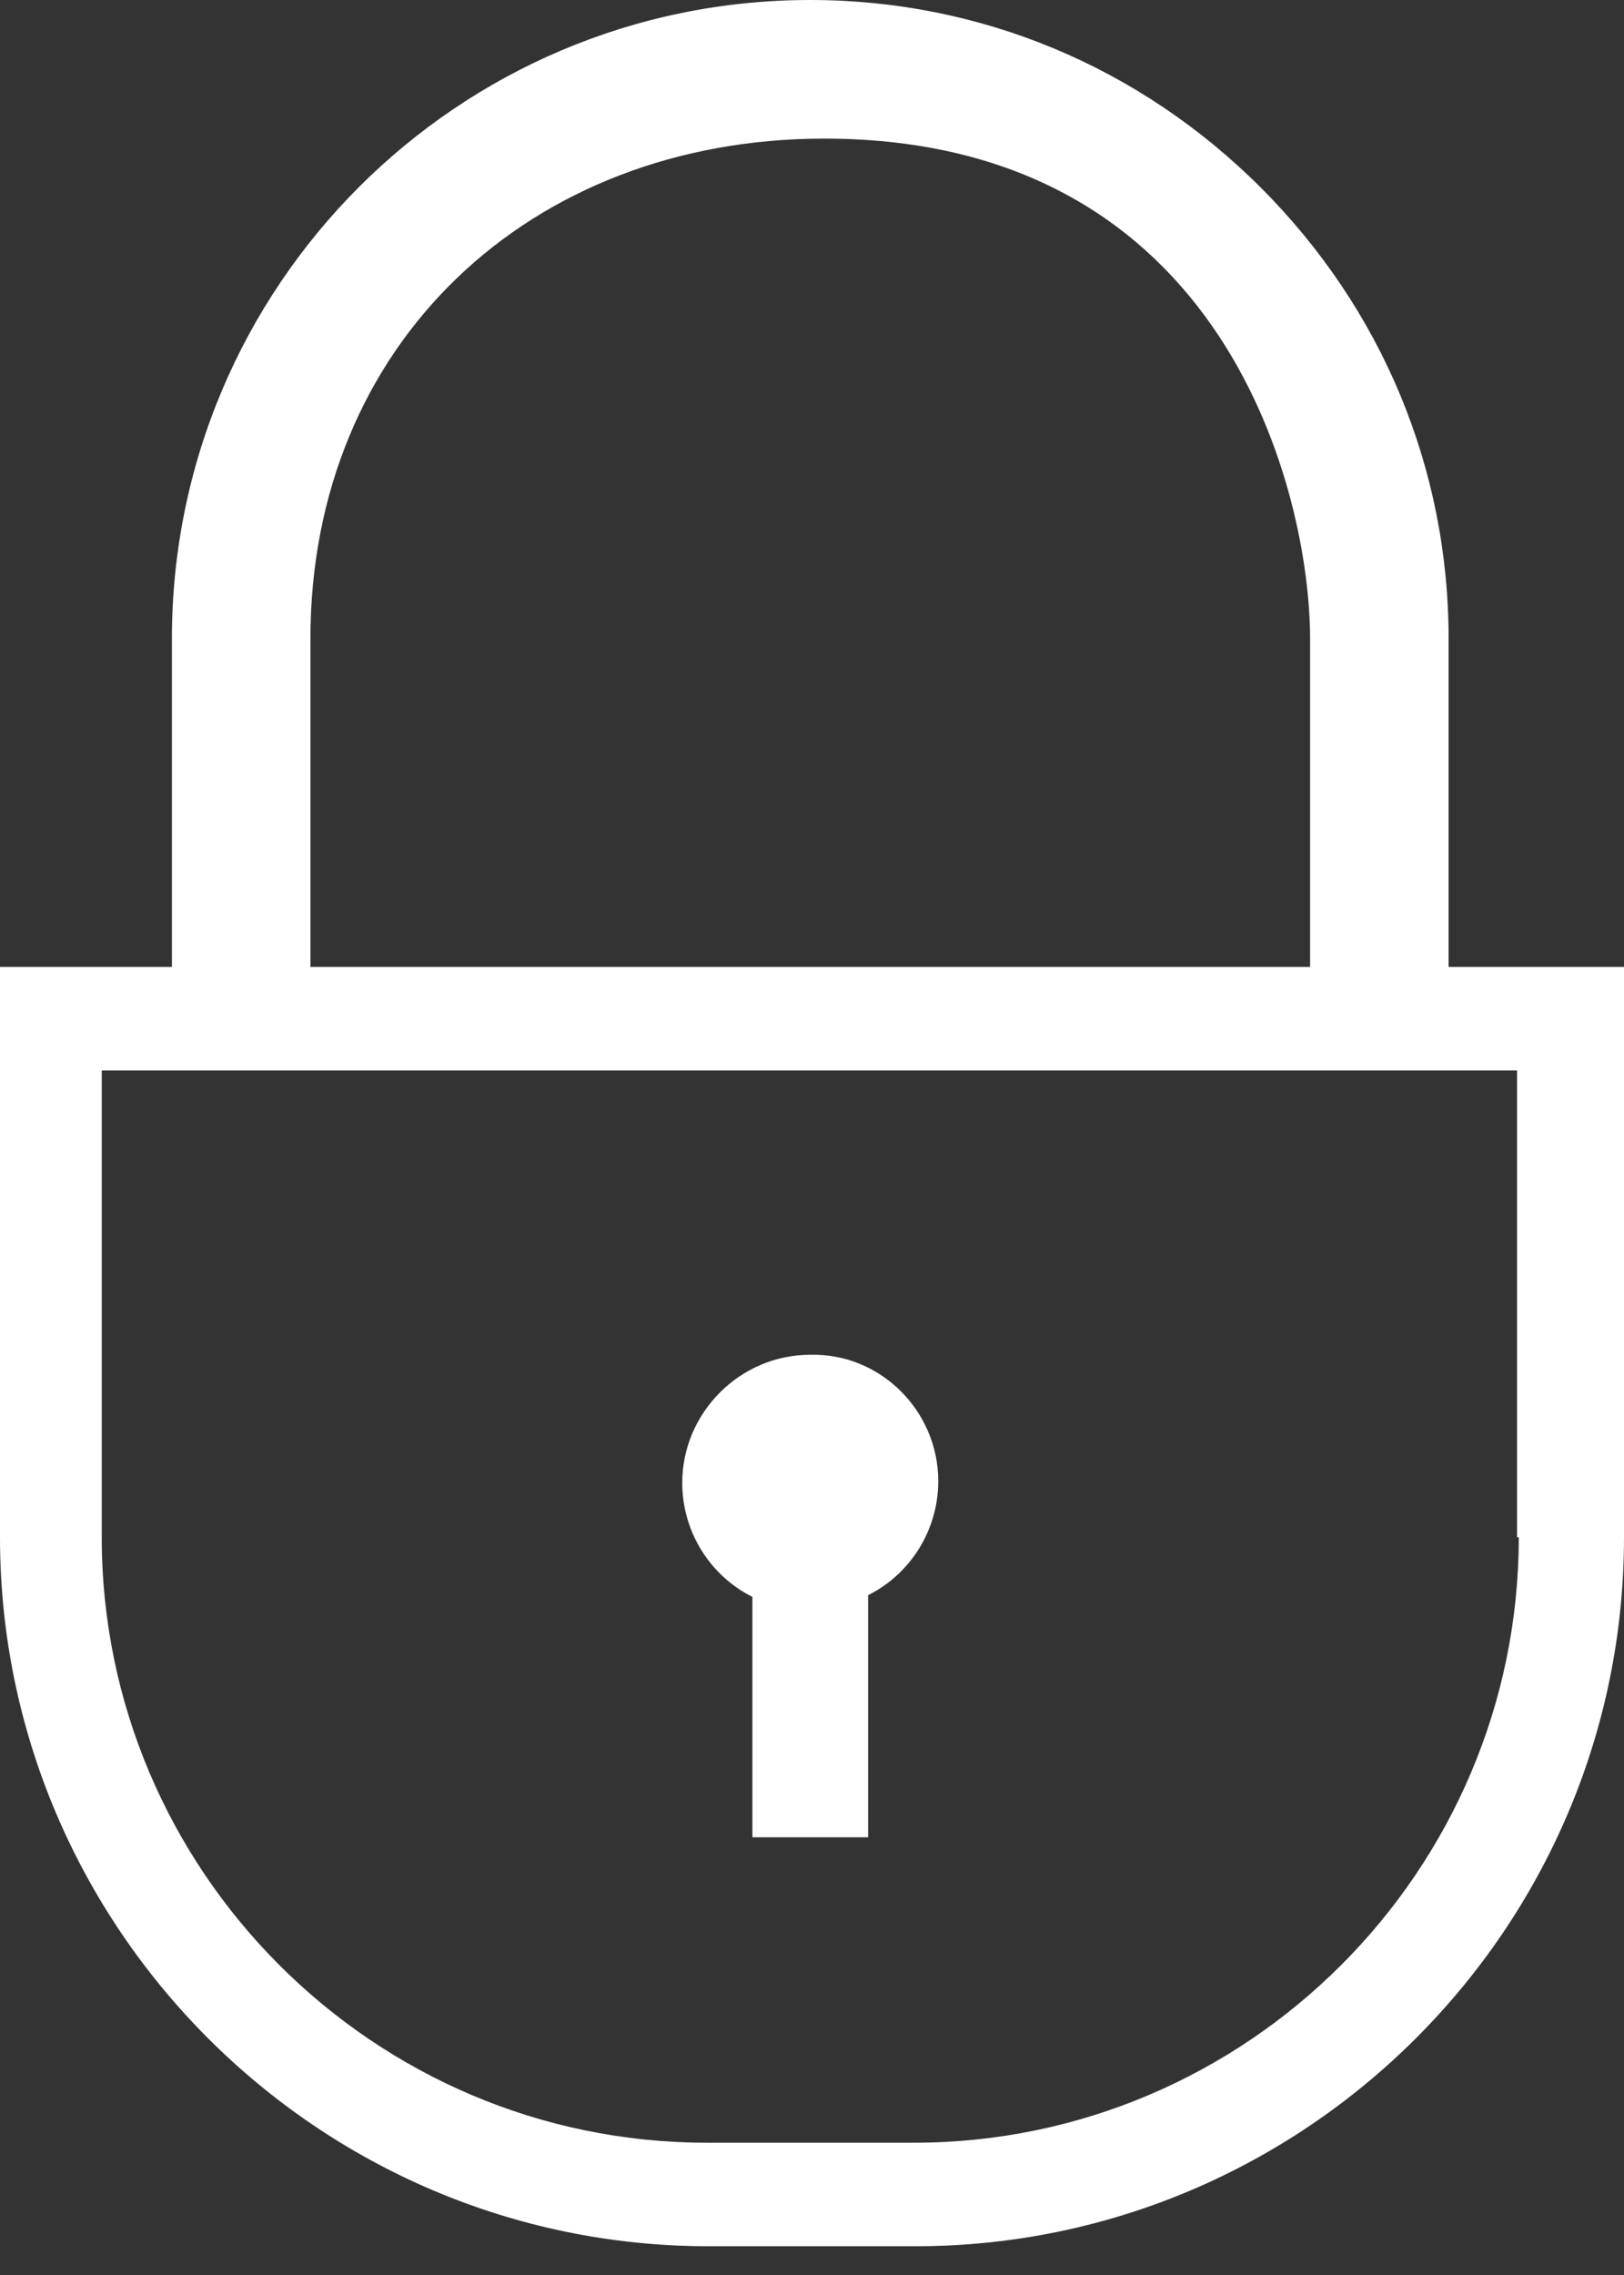 <?xml version="1.0" encoding="UTF-8"?> <svg xmlns="http://www.w3.org/2000/svg" width="20" height="28" viewBox="0 0 20 28" fill="none"><rect x="0" y="0" width="20" height="28" fill="#333333" stroke="none"/><path d="M17.84 11.901V7.862C17.84 5.767 17.019 3.801 15.529 2.311C14.039 0.821 12.073 0 9.978 0C5.637 0 2.117 3.521 2.117 7.862V11.901H0V18.92C0 23.715 3.909 27.646 8.726 27.646H11.274C16.069 27.646 20 23.736 20 18.92V11.901H17.84ZM3.823 7.862C3.823 4.233 6.523 1.706 10.151 1.706C15.119 1.706 16.134 6.112 16.134 7.862V11.901H3.823V7.862ZM18.704 18.92C18.704 23.024 15.356 26.372 11.253 26.372H8.704C4.6 26.372 1.253 23.024 1.253 18.92V13.175H18.683V18.92H18.704ZM11.555 18.229C11.555 18.834 11.21 19.374 10.691 19.633V22.613H9.266V19.654C8.747 19.395 8.402 18.855 8.402 18.25C8.402 17.387 9.114 16.674 9.978 16.674C10.842 16.652 11.555 17.365 11.555 18.229Z" fill="white"></path></svg> 